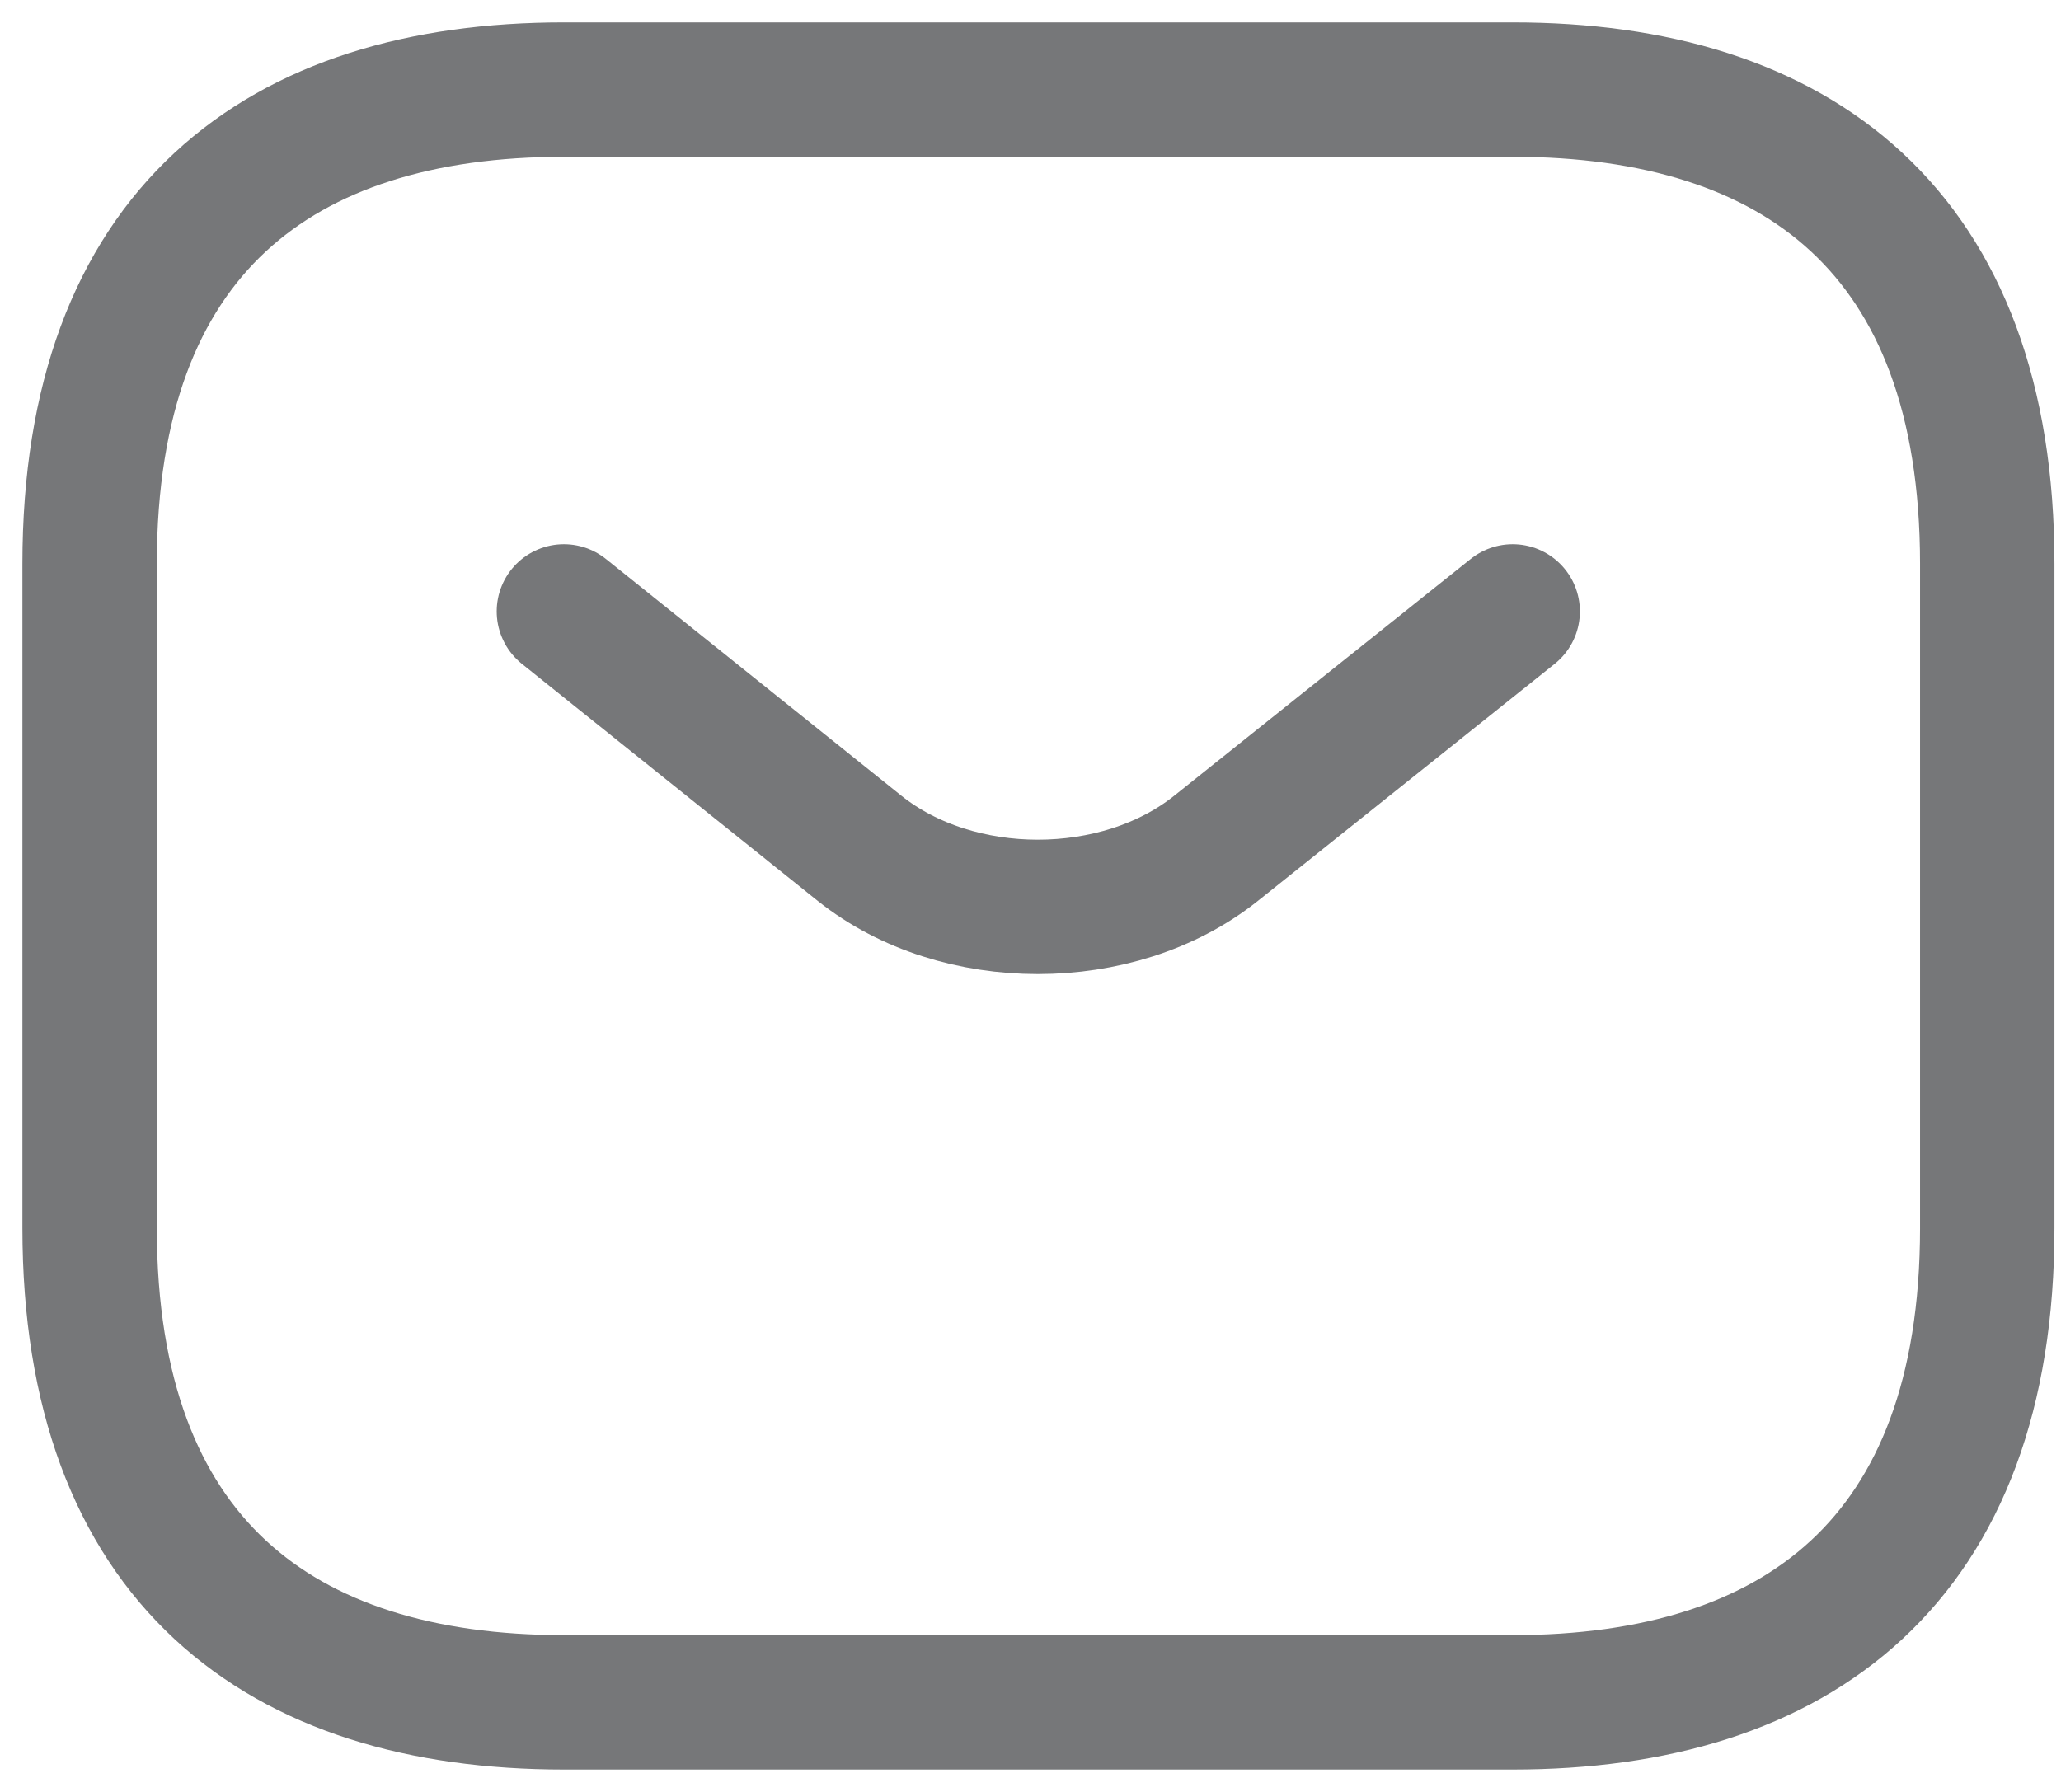 <svg xmlns="http://www.w3.org/2000/svg" width="23" height="20" viewBox="0 0 23 20" fill="none"><g opacity="0.6"><path d="M16.882 19H6.294C3.118 19 1 17.412 1 13.706V6.294C1 2.588 3.118 1 6.294 1H16.882C20.059 1 22.177 2.588 22.177 6.294V13.706C22.177 17.412 20.059 19 16.882 19Z" stroke="#1A1C1F" stroke-width="1.5" stroke-miterlimit="10" stroke-linecap="round" stroke-linejoin="round"></path><path d="M16.881 6.824L13.567 9.471C12.476 10.339 10.687 10.339 9.596 9.471L6.293 6.824" stroke="#1A1C1F" stroke-width="1.5" stroke-miterlimit="10" stroke-linecap="round" stroke-linejoin="round"></path></g></svg>